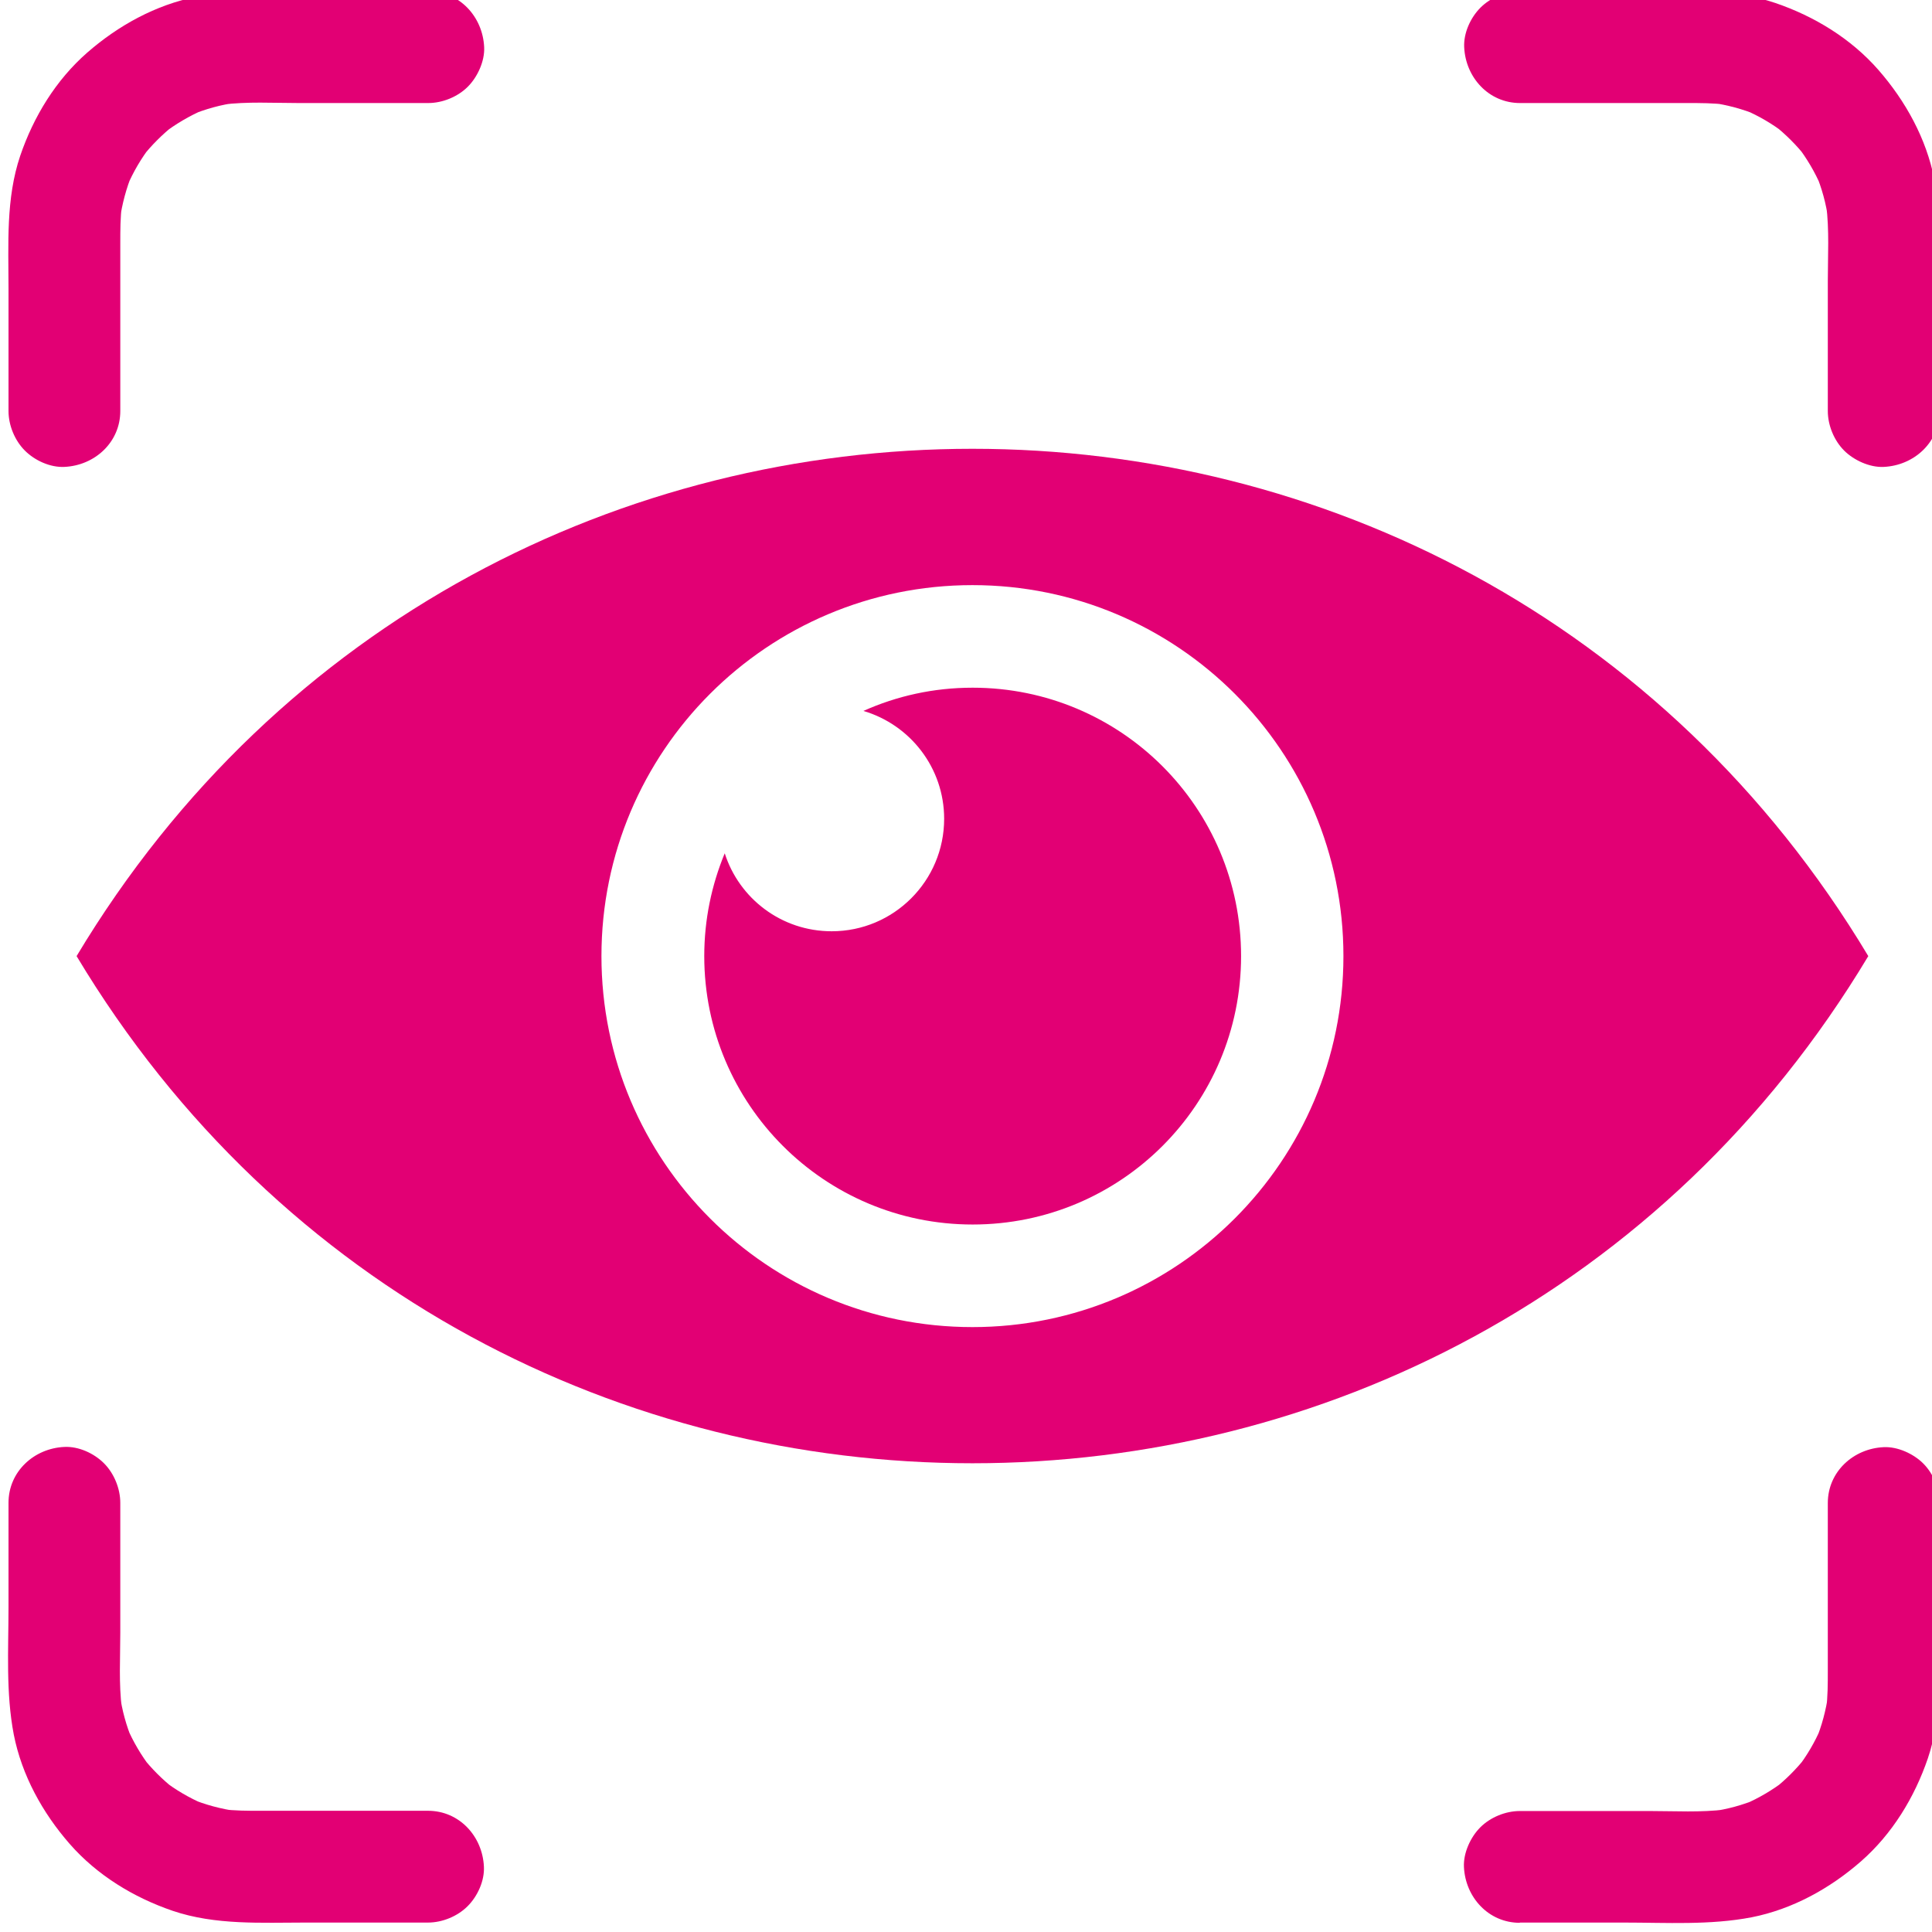 <?xml version="1.0" encoding="UTF-8"?>
<svg id="Layer_1" xmlns="http://www.w3.org/2000/svg" version="1.1" viewBox="0 0 84 84">
  <!-- Generator: Adobe Illustrator 29.1.0, SVG Export Plug-In . SVG Version: 2.1.0 Build 142)  -->
  <defs>
    <style>
      .st0 {
        fill: #e20074;
      }
    </style>
  </defs>
  <path class="st0" d="M66.08,4.48h7.3c.56,0,1.11,0,1.66.07-.22-.03-.43-.06-.65-.09.7.1,1.38.28,2.03.55-.19-.08-.39-.16-.58-.24.63.27,1.23.62,1.77,1.04-.16-.13-.33-.25-.49-.38.52.41.99.88,1.4,1.4-.13-.16-.25-.33-.38-.49.42.55.77,1.14,1.04,1.77-.08-.19-.16-.39-.24-.58.27.65.46,1.33.55,2.03-.03-.22-.06-.43-.09-.65.14,1.09.07,2.22.07,3.31v5.65c0,.62.27,1.28.71,1.72.42.42,1.11.74,1.72.71,1.32-.06,2.43-1.07,2.43-2.43v-4.53c0-1.84.12-3.73-.23-5.55-.35-1.77-1.25-3.4-2.43-4.75-1.19-1.36-2.78-2.33-4.48-2.91-1.86-.63-3.85-.51-5.78-.51h-5.32c-.62,0-1.28.27-1.72.71s-.74,1.11-.71,1.72c.06,1.32,1.07,2.43,2.43,2.43h0Z"/>
  <path class="st0" d="M18.62-.37h-4.53c-1.84,0-3.73-.12-5.55.23-1.77.35-3.4,1.25-4.75,2.43-1.36,1.19-2.33,2.78-2.91,4.48-.63,1.86-.51,3.85-.51,5.78v5.32c0,.62.27,1.28.71,1.72s1.11.74,1.72.71c1.32-.06,2.43-1.07,2.43-2.43v-7.3c0-.56,0-1.11.07-1.66-.03.22-.06.43-.09.65.1-.7.28-1.38.55-2.03-.08.19-.16.39-.24.58.27-.63.62-1.23,1.04-1.77-.13.16-.25.33-.38.49.41-.52.88-.99,1.4-1.4-.16.13-.33.25-.49.38.55-.42,1.14-.77,1.77-1.04-.19.08-.39.16-.58.24.65-.27,1.33-.46,2.03-.55-.22.03-.43.06-.65.09,1.09-.14,2.22-.07,3.31-.07h5.65c.62,0,1.28-.27,1.72-.71.42-.42.74-1.11.71-1.72-.06-1.32-1.07-2.43-2.43-2.43h0Z"/>
  <path class="st0" d="M18.62,78.73h-7.3c-.56,0-1.11,0-1.66-.07.22.03.43.06.65.09-.7-.1-1.38-.28-2.03-.55.19.08.39.16.58.24-.63-.27-1.23-.62-1.77-1.04.16.13.33.25.49.38-.52-.41-.99-.88-1.4-1.4.13.16.25.33.38.49-.42-.55-.77-1.14-1.04-1.77.08.19.16.39.24.58-.27-.65-.46-1.33-.55-2.03.03.22.06.43.09.65-.14-1.09-.07-2.22-.07-3.31v-5.65c0-.62-.27-1.28-.71-1.72s-1.11-.74-1.72-.71c-1.32.06-2.43,1.07-2.43,2.43v4.53c0,1.84-.12,3.73.23,5.55.35,1.77,1.25,3.4,2.43,4.75,1.19,1.36,2.78,2.33,4.48,2.91,1.86.63,3.85.51,5.78.51h5.32c.62,0,1.28-.27,1.72-.71s.74-1.11.71-1.72c-.06-1.32-1.07-2.43-2.43-2.43h0Z"/>
  <path class="st0" d="M66.08,83.59h4.53c1.84,0,3.73.12,5.55-.23,1.77-.35,3.4-1.25,4.75-2.43,1.36-1.19,2.33-2.78,2.91-4.48.63-1.86.51-3.85.51-5.78v-5.32c0-.62-.27-1.28-.71-1.72-.42-.42-1.11-.74-1.72-.71-1.32.06-2.43,1.07-2.43,2.43v7.3c0,.56,0,1.11-.07,1.66.03-.22.06-.43.09-.65-.1.7-.28,1.38-.55,2.03.08-.19.16-.39.24-.58-.27.63-.62,1.23-1.04,1.77.13-.16.25-.33.38-.49-.41.52-.88.99-1.4,1.4.16-.13.33-.25.49-.38-.55.42-1.14.77-1.77,1.04.19-.08.39-.16.58-.24-.65.27-1.33.46-2.03.55.22-.03.43-.06.65-.09-1.09.14-2.22.07-3.31.07h-5.65c-.62,0-1.28.27-1.72.71-.42.42-.74,1.11-.71,1.72.06,1.32,1.07,2.43,2.43,2.43h0Z"/>
  <path class="st0" d="M81.23,41.57C63.59,12.16,20.97,12.16,3.33,41.57h0s0,0,0,0c17.64,29.4,60.26,29.4,77.9,0h0s0,0,0,0ZM42.28,57.7c-8.91,0-16.13-7.22-16.13-16.13s7.22-16.13,16.13-16.13,16.13,7.22,16.13,16.13-7.22,16.13-16.13,16.13Z"/>
  <path class="st0" d="M42.28,29.9c-1.69,0-3.29.36-4.74,1.01,2.03.6,3.51,2.47,3.51,4.69,0,2.7-2.19,4.89-4.89,4.89-2.18,0-4.02-1.42-4.65-3.39-.57,1.38-.89,2.88-.89,4.47,0,6.44,5.22,11.67,11.67,11.67s11.67-5.22,11.67-11.67-5.22-11.67-11.67-11.67Z"/>
</svg>